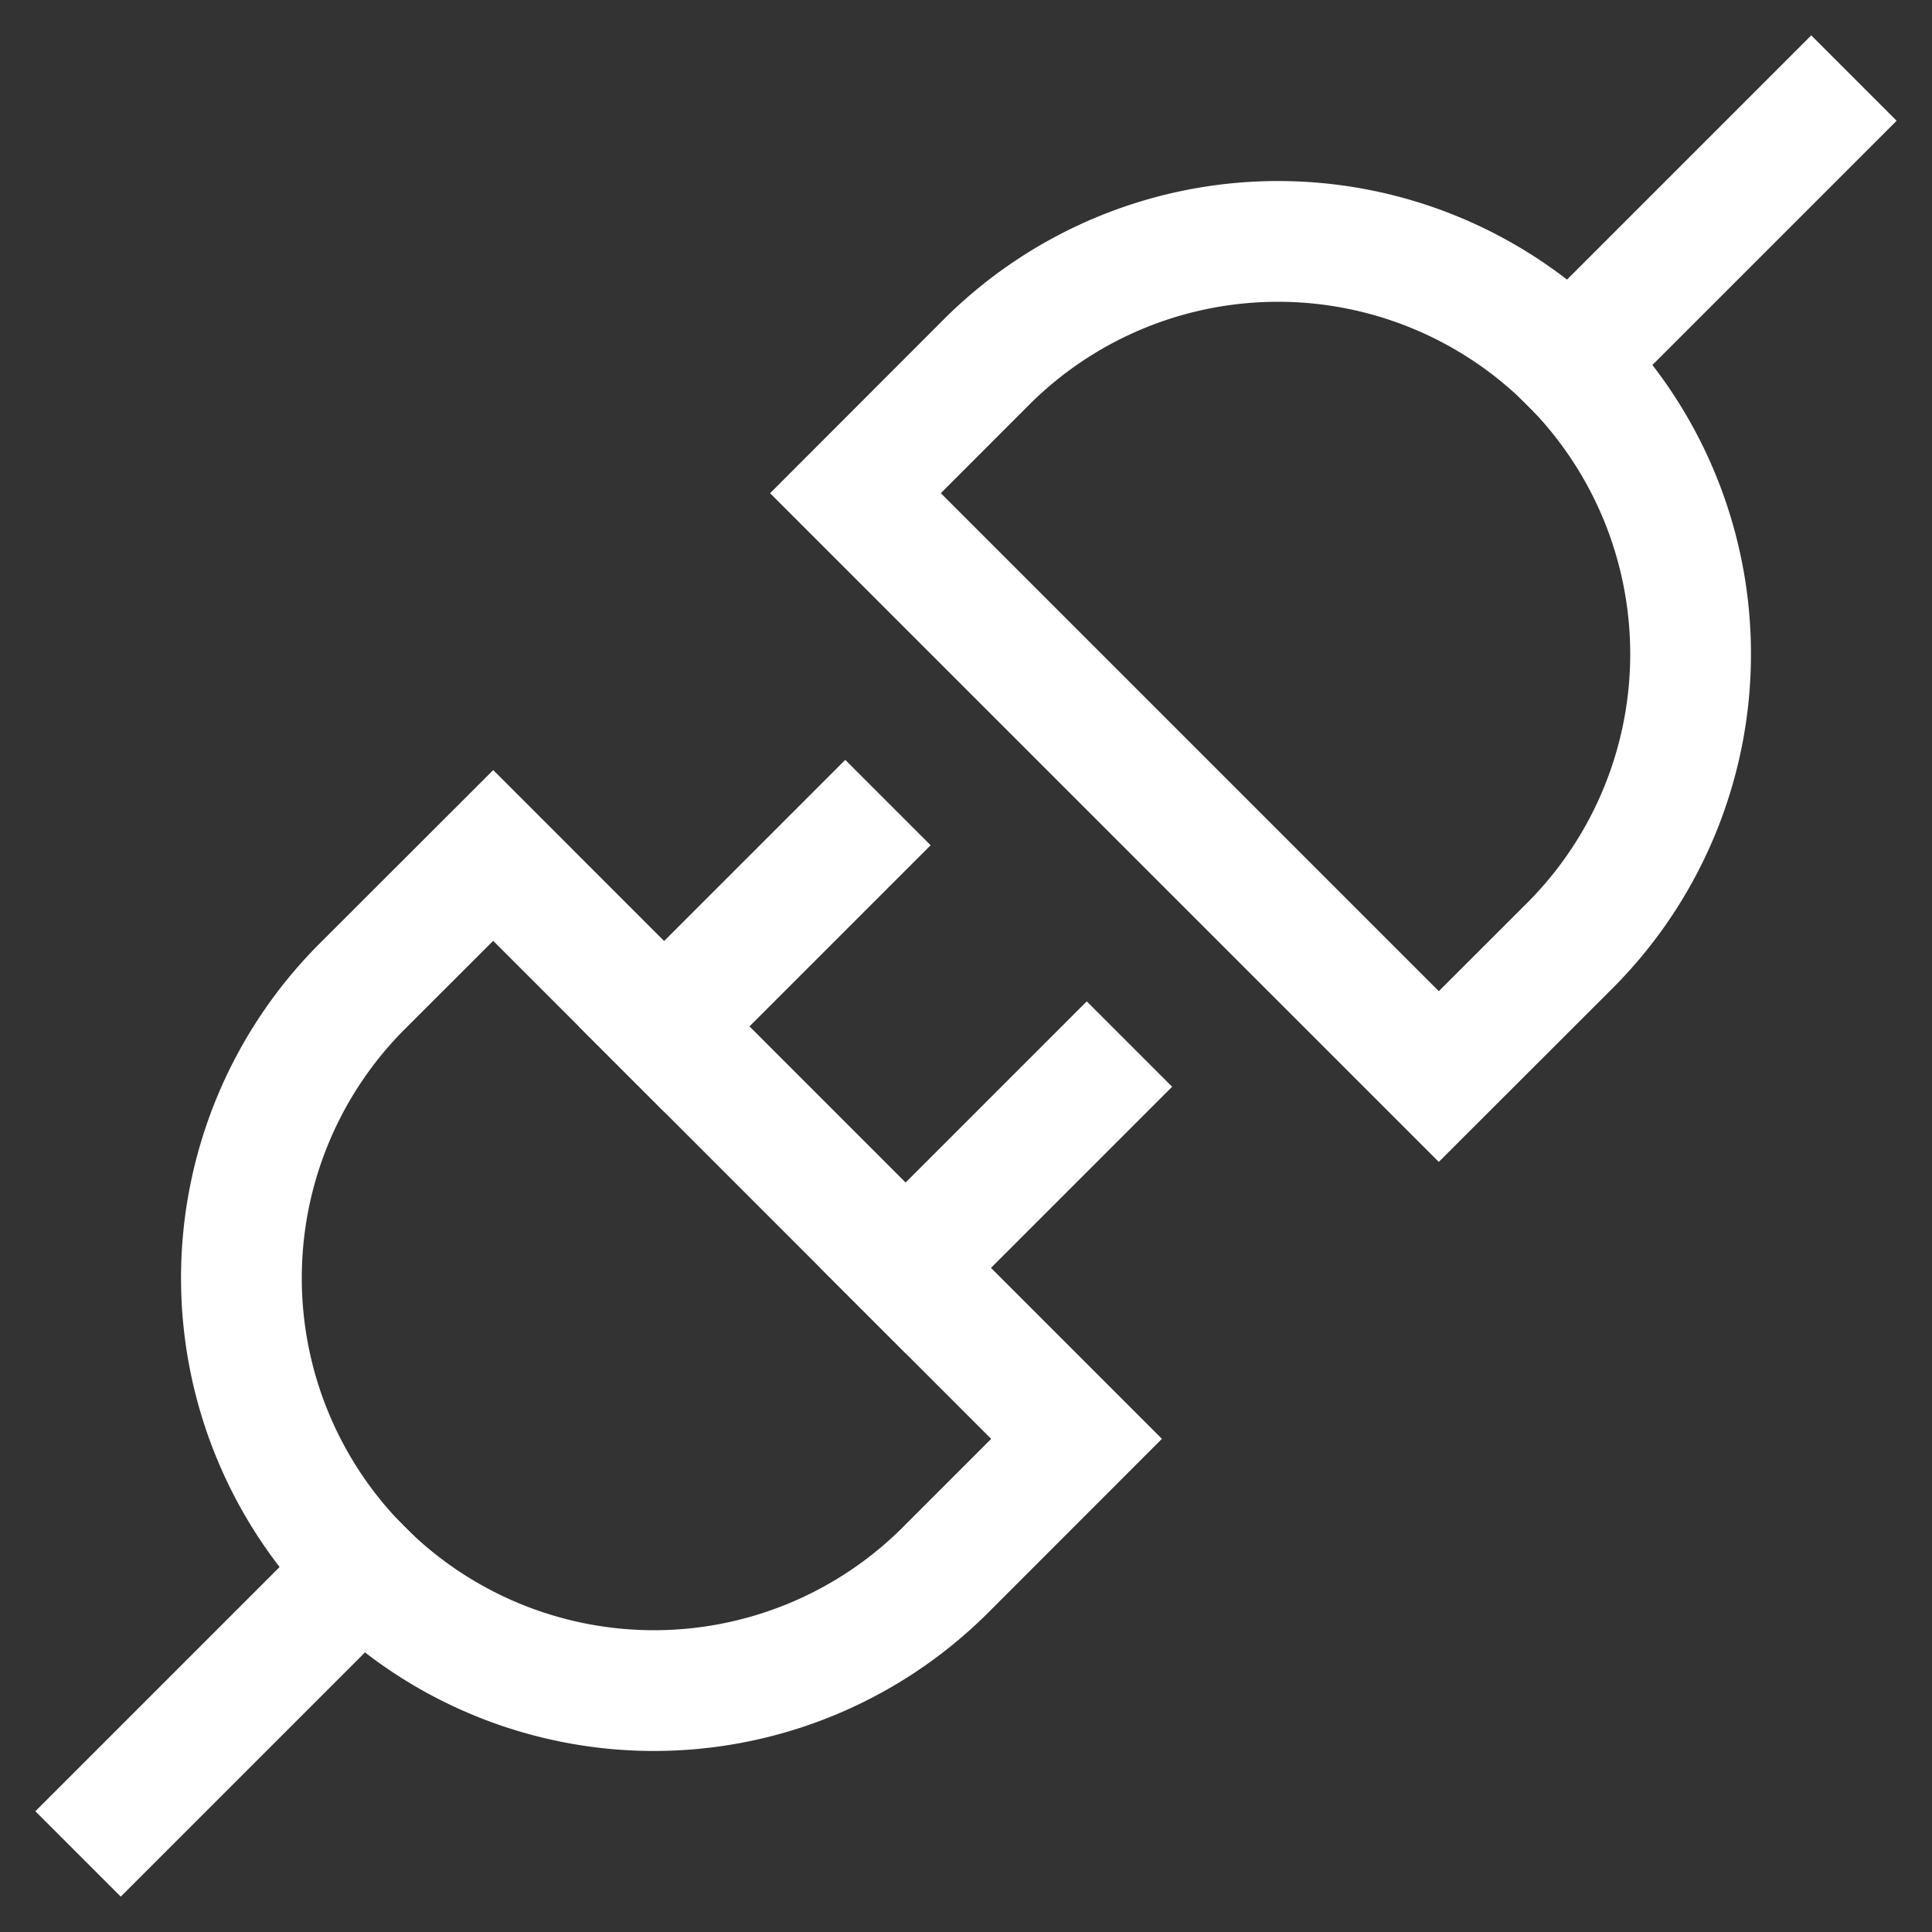 <svg xmlns="http://www.w3.org/2000/svg" viewBox="0 0 32 32" width="32" height="32"><rect x="0" y="0" width="32" height="32" fill="#333333" stroke="none"/><title>plug 2</title><g class="nc-icon-wrapper" stroke-linecap="square" stroke-linejoin="miter" stroke-width="2" fill="#ffffff" stroke="#ffffff"><line x1="2" y1="30" x2="6.001" y2="25.999" fill="none" stroke="#ffffff" stroke-miterlimit="10"/><line x1="14" y1="14" x2="11" y2="17" fill="none" stroke="#ffffff" stroke-miterlimit="10"/><line x1="18" y1="18" x2="15" y2="21" fill="none" stroke="#ffffff" stroke-miterlimit="10"/><path d="M8.169,14.169,6,16.336A6.833,6.833,0,0,0,15.664,26l2.167-2.168Z" fill="none" stroke="#ffffff" stroke-miterlimit="10"/><line x1="30" y1="2" x2="25.999" y2="6.001" fill="none" stroke-miterlimit="10" data-color="color-2"/><path d="M23.831,17.831,26,15.664A6.833,6.833,0,0,0,16.336,6L14.169,8.169Z" fill="none" stroke-miterlimit="10" data-color="color-2"/></g></svg>